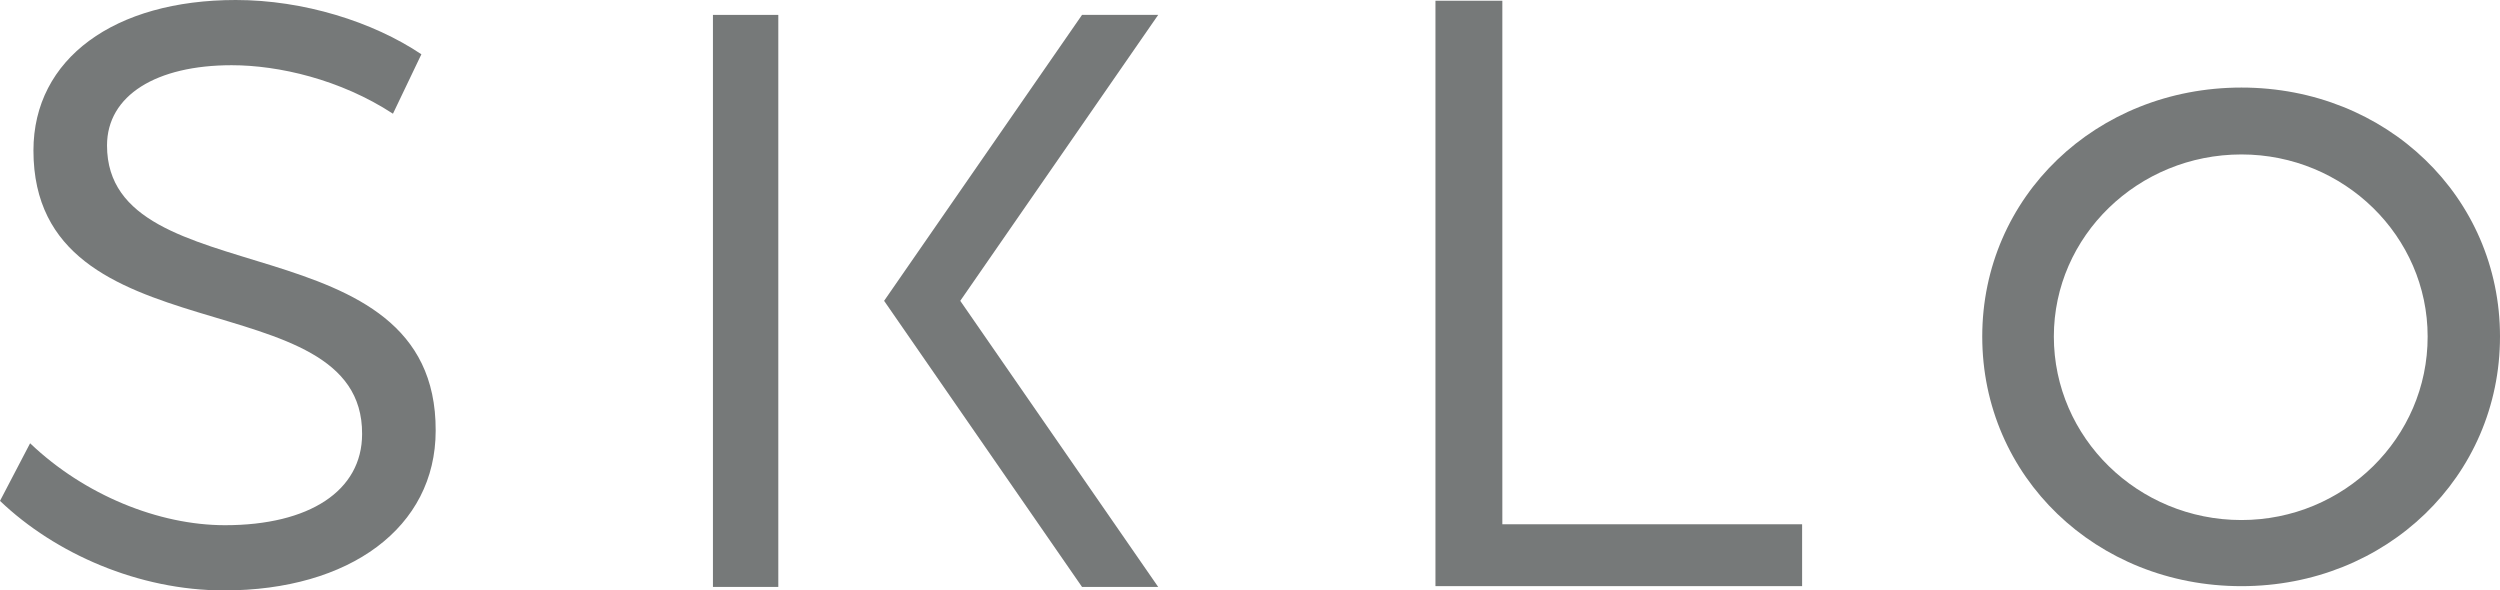 <?xml version="1.0" encoding="utf-8"?>
<!-- Generator: Adobe Illustrator 23.0.1, SVG Export Plug-In . SVG Version: 6.00 Build 0)  -->
<svg version="1.1" id="レイヤー_1" xmlns="http://www.w3.org/2000/svg" xmlns:xlink="http://www.w3.org/1999/xlink" x="0px"
	 y="0px" viewBox="0 0 164.46 38.84" style="enable-background:new 0 0 164.46 38.84;" xml:space="preserve">
<style type="text/css">
	.st0{fill:#767979;}
</style>
<g>
	<polygon class="st0" points="76.19,0.98 71.18,0.98 58.16,19.79 71.18,38.61 76.19,38.61 63.17,19.79 	"/>
	<path class="st0" d="M51.2,38.61h-4.3V0.98h4.3V38.61z"/>
	<g>
		<path class="st0" d="M15.24,4.29c-4.95,0-8.2,1.98-8.2,5.28c0,10.01,21.68,4.79,21.62,18.76c0,6.38-5.67,10.51-13.92,10.51
			c-5.61,0-11.11-2.42-14.74-5.89l1.98-3.79c3.57,3.41,8.47,5.39,12.82,5.39c5.55,0,9.02-2.26,9.02-6C23.88,18.26,2.2,23.71,2.2,9.9
			C2.2,3.85,7.54,0,15.51,0c4.46,0,9.02,1.43,12.21,3.57l-1.87,3.91C22.39,5.22,18.32,4.29,15.24,4.29z"/>
		<path class="st0" d="M98.83,0.05v34.44h19.72v4.07H94.43V0.05H98.83z"/>
		<path class="st0" d="M147.45,5.76c-9.56,0-17.05,7.19-17.05,16.38c0,9.21,7.49,16.42,17.05,16.42c9.54,0,17.01-7.21,17.01-16.42
			C164.46,12.95,156.99,5.76,147.45,5.76z M147.45,34.21c-6.81,0-12.34-5.42-12.34-12.07c0-6.61,5.54-11.98,12.34-11.98
			c6.76,0,12.25,5.38,12.25,11.98C159.71,28.8,154.21,34.21,147.45,34.21z"/>
	</g>
</g>
</svg>
